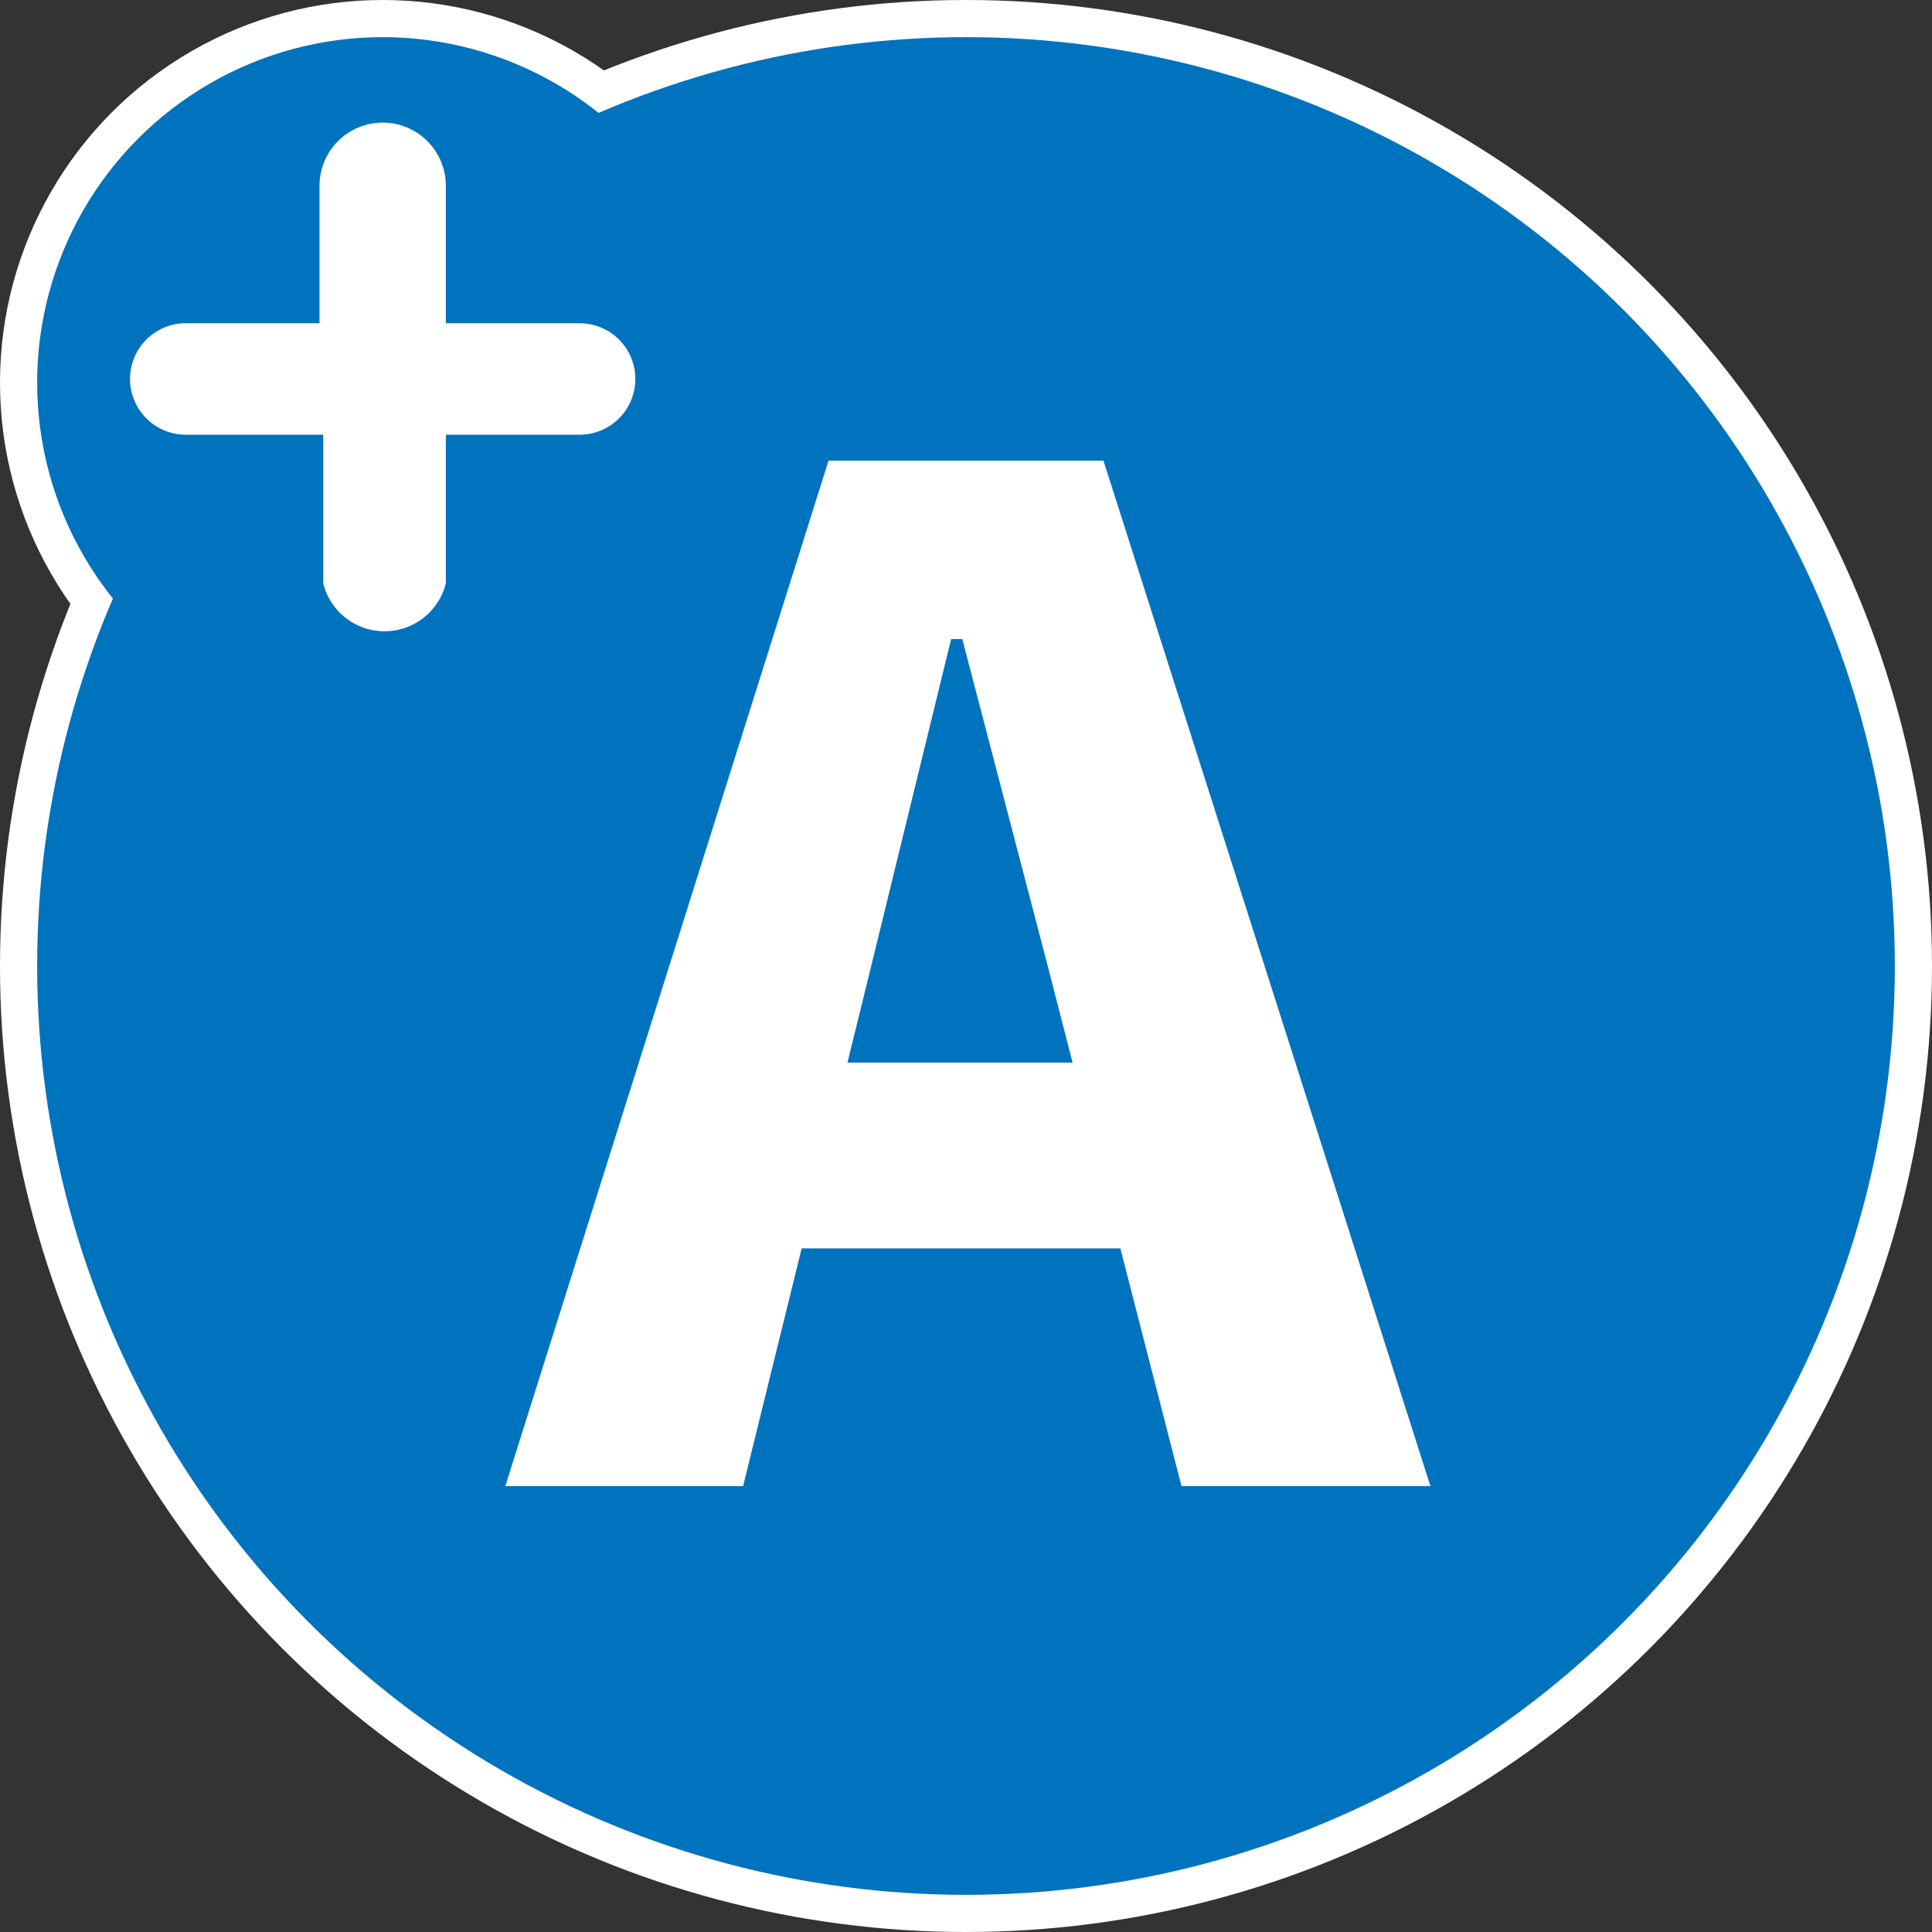 <svg class="svg assisted replaced-svg" viewBox="-1 -1 52 52" xmlns="http://www.w3.org/2000/svg"><rect x="-1" y="-1" width="52" height="52" fill="#333333" stroke="none"/><circle r="26" cy="25" cx="25" fill="#fff"></circle><circle r="10.3" cy="9.3" cx="9.3" fill="#fff"></circle><circle r="25" cy="25" cx="25" fill="#0073be"></circle><circle r="9.3" cy="9.3" cx="9.3" fill="#0073be"></circle><path d="M21.3 11.4h7.4L37.5 39h-6.7l-3.6-14-2.3-8.8h-.3l-2.2 9L19 39h-6.4zm-3 16.2h13.3v5H18.3z" fill="#fff"></path><path d="M11 14.7a1.7 1.7 0 0 1-3.3 0v-4H4a1.5 1.5 0 1 1 0-3h3.6V4A1.7 1.7 0 0 1 11 4v3.7h3.6a1.5 1.5 0 1 1 0 3H11z" fill="#fff"></path></svg>